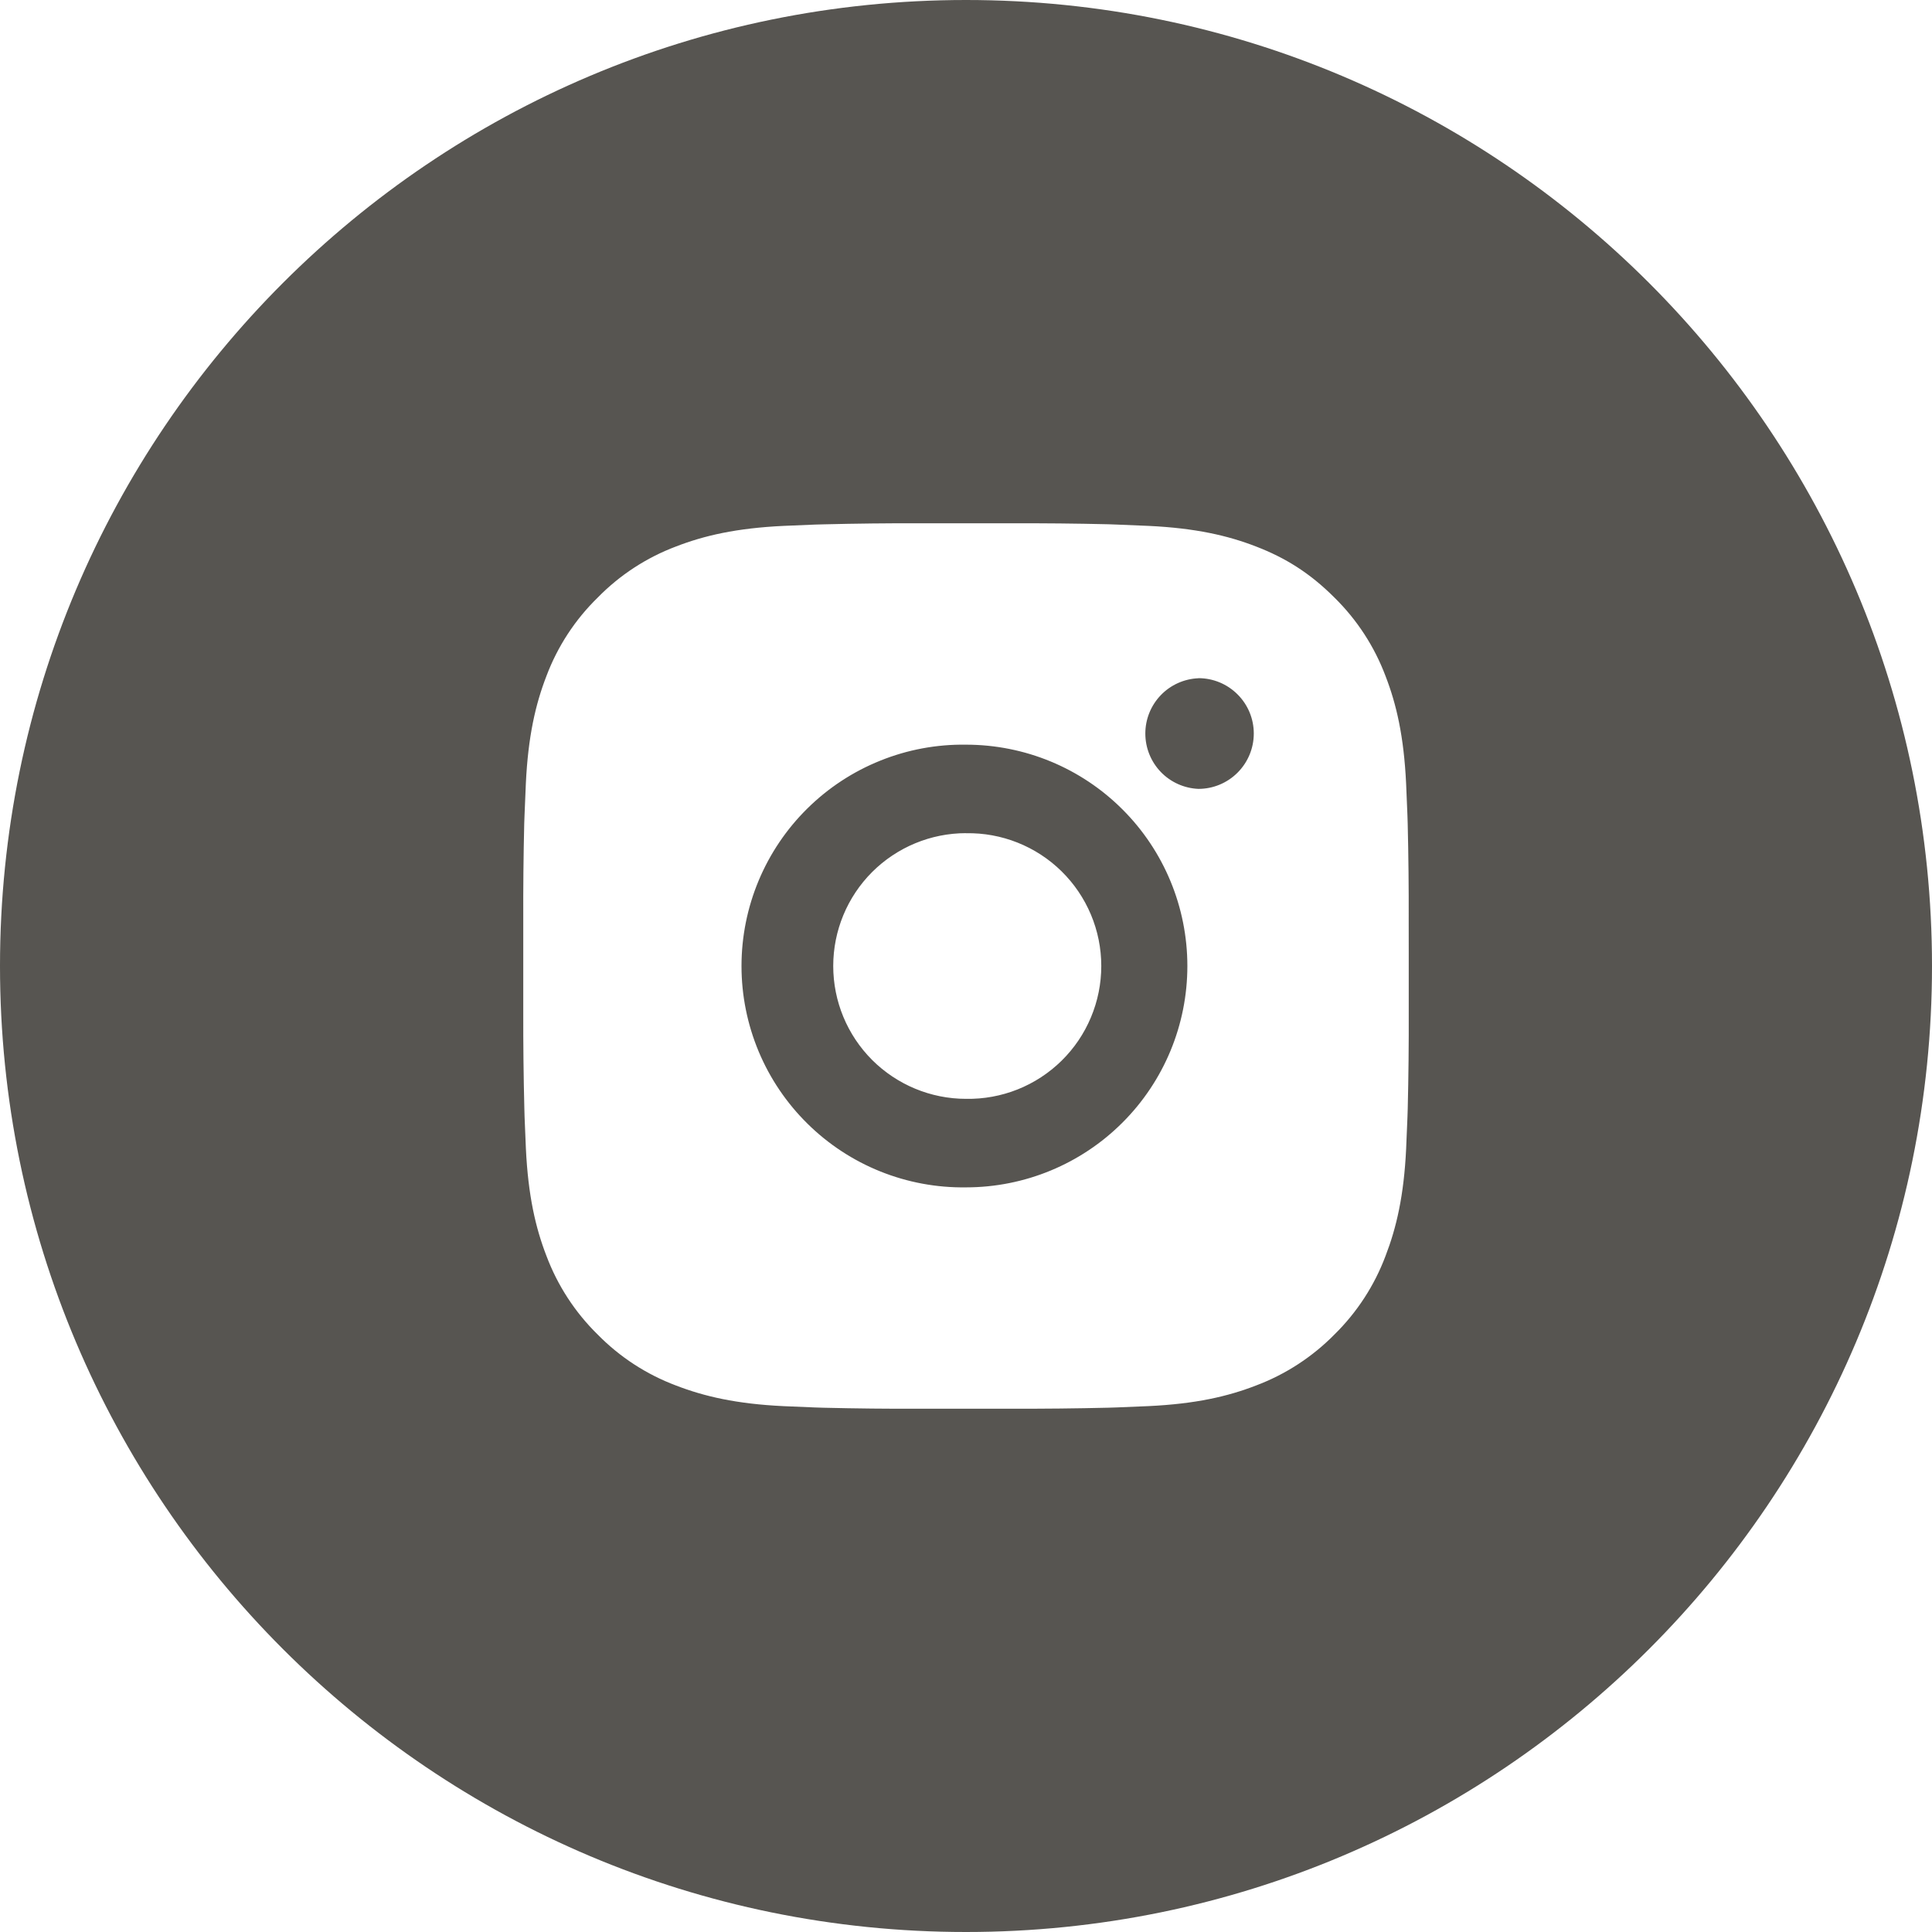 <?xml version="1.0" encoding="UTF-8"?> <svg xmlns="http://www.w3.org/2000/svg" width="50" height="50" viewBox="0 0 50 50" fill="none"> <path fill-rule="evenodd" clip-rule="evenodd" d="M25 50C38.807 50 50 38.807 50 25C50 11.193 38.807 0 25 0C11.193 0 0 11.193 0 25C0 38.807 11.193 50 25 50ZM28.686 13.568C27.85 13.548 27.014 13.54 26.178 13.543L23.822 13.542C22.986 13.54 22.151 13.549 21.315 13.57L21.093 13.576L20.277 13.61C19.057 13.668 18.226 13.86 17.495 14.143C16.73 14.431 16.038 14.883 15.467 15.467C14.882 16.038 14.43 16.73 14.142 17.495C13.859 18.226 13.667 19.057 13.609 20.277C13.595 20.582 13.584 20.836 13.575 21.093L13.567 21.315C13.547 22.151 13.539 22.986 13.542 23.822V26.178C13.54 27.014 13.549 27.85 13.57 28.686L13.576 28.908C13.586 29.18 13.598 29.452 13.61 29.724C13.668 30.943 13.86 31.775 14.143 32.505C14.431 33.27 14.882 33.963 15.466 34.536C16.038 35.119 16.73 35.57 17.495 35.857C18.226 36.139 19.058 36.333 20.277 36.391C20.549 36.404 20.821 36.415 21.093 36.425L21.315 36.432C22.151 36.452 22.987 36.461 23.823 36.458H25.323L26.178 36.457C27.014 36.46 27.85 36.451 28.686 36.431L28.908 36.424C29.158 36.415 29.404 36.404 29.698 36.391L29.724 36.39C30.943 36.332 31.775 36.14 32.505 35.857C33.27 35.569 33.963 35.118 34.536 34.536C35.119 33.963 35.57 33.27 35.857 32.505C36.139 31.775 36.334 30.943 36.391 29.724L36.392 29.696C36.405 29.403 36.416 29.157 36.425 28.908L36.432 28.686C36.452 27.85 36.461 27.014 36.458 26.178V24.677L36.457 23.822C36.46 22.986 36.451 22.151 36.431 21.315L36.424 21.093C36.415 20.836 36.403 20.582 36.39 20.277C36.332 19.058 36.14 18.225 35.857 17.495C35.569 16.73 35.118 16.038 34.536 15.466C33.899 14.828 33.261 14.434 32.505 14.143C31.775 13.86 30.943 13.668 29.724 13.61L29.696 13.609C29.403 13.596 29.157 13.585 28.908 13.576L28.686 13.568ZM22.783 19.685C23.487 19.401 24.241 19.261 25 19.272C26.52 19.272 27.977 19.874 29.051 20.949C30.126 22.023 30.729 23.48 30.729 25C30.729 26.52 30.126 27.977 29.051 29.051C27.977 30.126 26.52 30.729 25 30.729C24.241 30.74 23.487 30.6 22.783 30.317C22.078 30.034 21.437 29.613 20.897 29.08C20.356 28.547 19.927 27.912 19.634 27.212C19.341 26.511 19.19 25.76 19.19 25.001C19.19 24.241 19.341 23.49 19.634 22.789C19.927 22.089 20.356 21.454 20.897 20.921C21.437 20.388 22.078 19.968 22.783 19.685ZM26.335 21.807C25.91 21.638 25.457 21.555 25 21.564L25.001 21.562C24.09 21.562 23.215 21.925 22.57 22.569C21.926 23.214 21.564 24.088 21.564 25C21.564 25.912 21.926 26.786 22.57 27.431C23.215 28.075 24.09 28.438 25.001 28.438C25.458 28.446 25.912 28.363 26.336 28.194C26.76 28.025 27.146 27.773 27.472 27.453C27.798 27.133 28.057 26.751 28.233 26.33C28.41 25.909 28.501 25.457 28.501 25C28.501 24.543 28.41 24.091 28.233 23.67C28.056 23.249 27.797 22.867 27.471 22.547C27.145 22.227 26.759 21.976 26.335 21.807ZM30.04 17.992C30.296 17.725 30.646 17.568 31.016 17.553V17.551C31.395 17.551 31.76 17.702 32.028 17.971C32.297 18.239 32.448 18.603 32.448 18.983C32.448 19.363 32.297 19.727 32.028 19.996C31.76 20.265 31.395 20.416 31.016 20.416C30.646 20.401 30.296 20.244 30.04 19.977C29.784 19.71 29.641 19.354 29.641 18.984C29.641 18.614 29.784 18.259 30.04 17.992Z" fill="#575551"></path> </svg> 